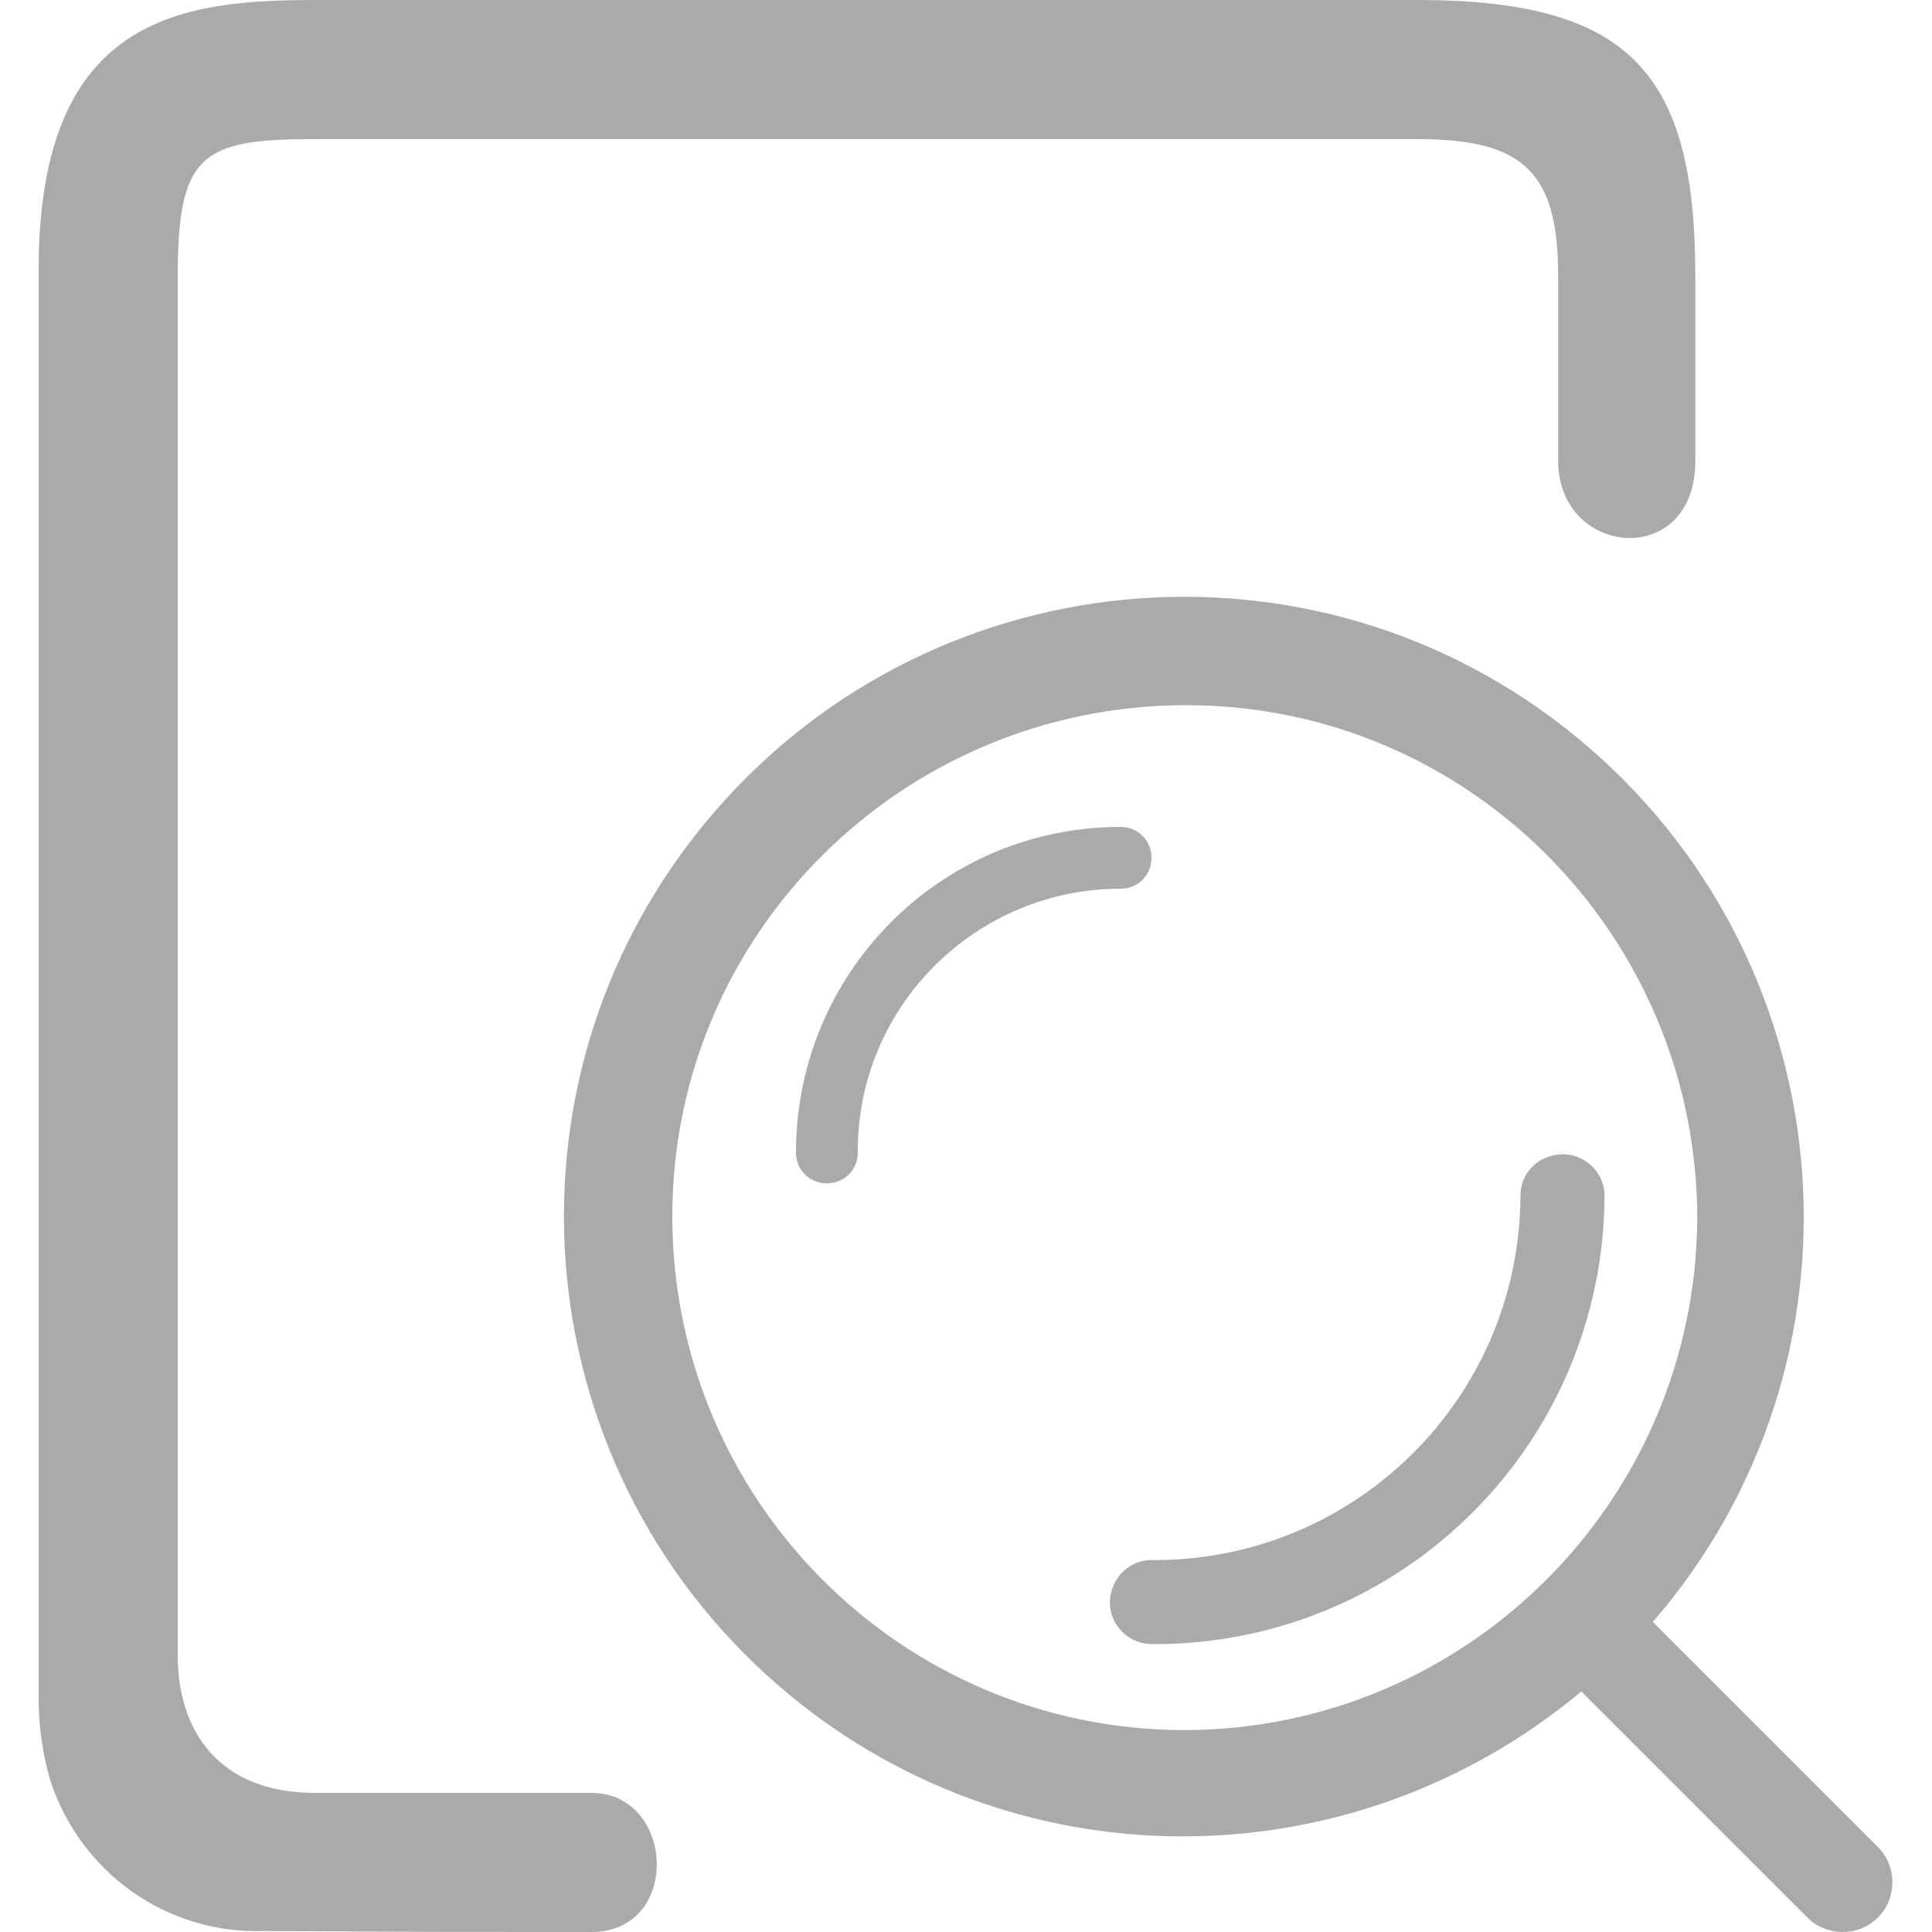 <?xml version="1.0" encoding="utf-8"?>
<!-- Generator: Adobe Illustrator 24.0.1, SVG Export Plug-In . SVG Version: 6.00 Build 0)  -->
<svg version="1.1" id="图层_1" xmlns="http://www.w3.org/2000/svg" xmlns:xlink="http://www.w3.org/1999/xlink" x="0px" y="0px"
	 viewBox="0 0 200 200" style="enable-background:new 0 0 200 200;" xml:space="preserve">
<style type="text/css">
	.st0{fill:#AAAAAA;}
</style>
<g>
	<path class="st0" d="M82.4,119.3c0,1.8,1.4,3.2,3.2,3.2c1.8,0,3.2-1.4,3.2-3.2l0,0C88.7,104.2,101,92,116,92l0,0
		c1.8,0,3.2-1.4,3.2-3.2c0-1.8-1.4-3.2-3.2-3.2C97.4,85.6,82.4,100.7,82.4,119.3L82.4,119.3z M119.5,170.2c-2.5,0.1-4.5-1.8-4.6-4.1
		c-0.1-2.5,1.8-4.5,4.1-4.6c0.1,0,0.4,0,0.5,0c20.9,0,37.9-16.9,37.9-37.9l0,0c0.1-2.5,2.2-4.2,4.6-4.1c2.2,0.1,4,1.9,4.1,4.1
		C166.1,149.3,145.3,170.2,119.5,170.2L119.5,170.2z"/>
	<path class="st0" d="M194.4,191.2l-23.3-23.3c23.2-26.8,20.2-67.3-6.6-90.5S97.2,57.2,74,84s-20.2,67.3,6.6,90.5
		c23.8,20.6,58.9,20.8,83.1,0.6l23.4,23.4c2,2,5.3,2,7.3,0C196.4,196.5,196.4,193.2,194.4,191.2L194.4,191.2L194.4,191.2z
		 M122.5,179.1c-29.3-0.1-52.9-23.9-52.9-53.2s23.9-52.9,53.2-52.9s52.9,23.9,52.9,53.2l0,0C175.5,155.4,151.8,179.1,122.5,179.1
		L122.5,179.1z"/>
	<path class="st0" d="M61.2,185.6H32.6c-10,0-14.2-6.5-14.2-14.2V28.6c0-12.7,2.5-14.2,14.2-14.2h114.2c11.1,0,14.5,3.6,14.5,14.2
		v19.1c0,10,14.2,11.3,14.2,0V28.6c0-21.1-6.8-28.6-28.8-28.6H32.6C18.6,0,4,1.8,4,27.9v148c0,2.8,0.4,5.6,1.2,8.4
		c3.1,9.5,12,15.9,22,15.6c17.5,0.1,24.6,0.1,34,0.1S69.9,185.6,61.2,185.6z"/>
</g>
</svg>
